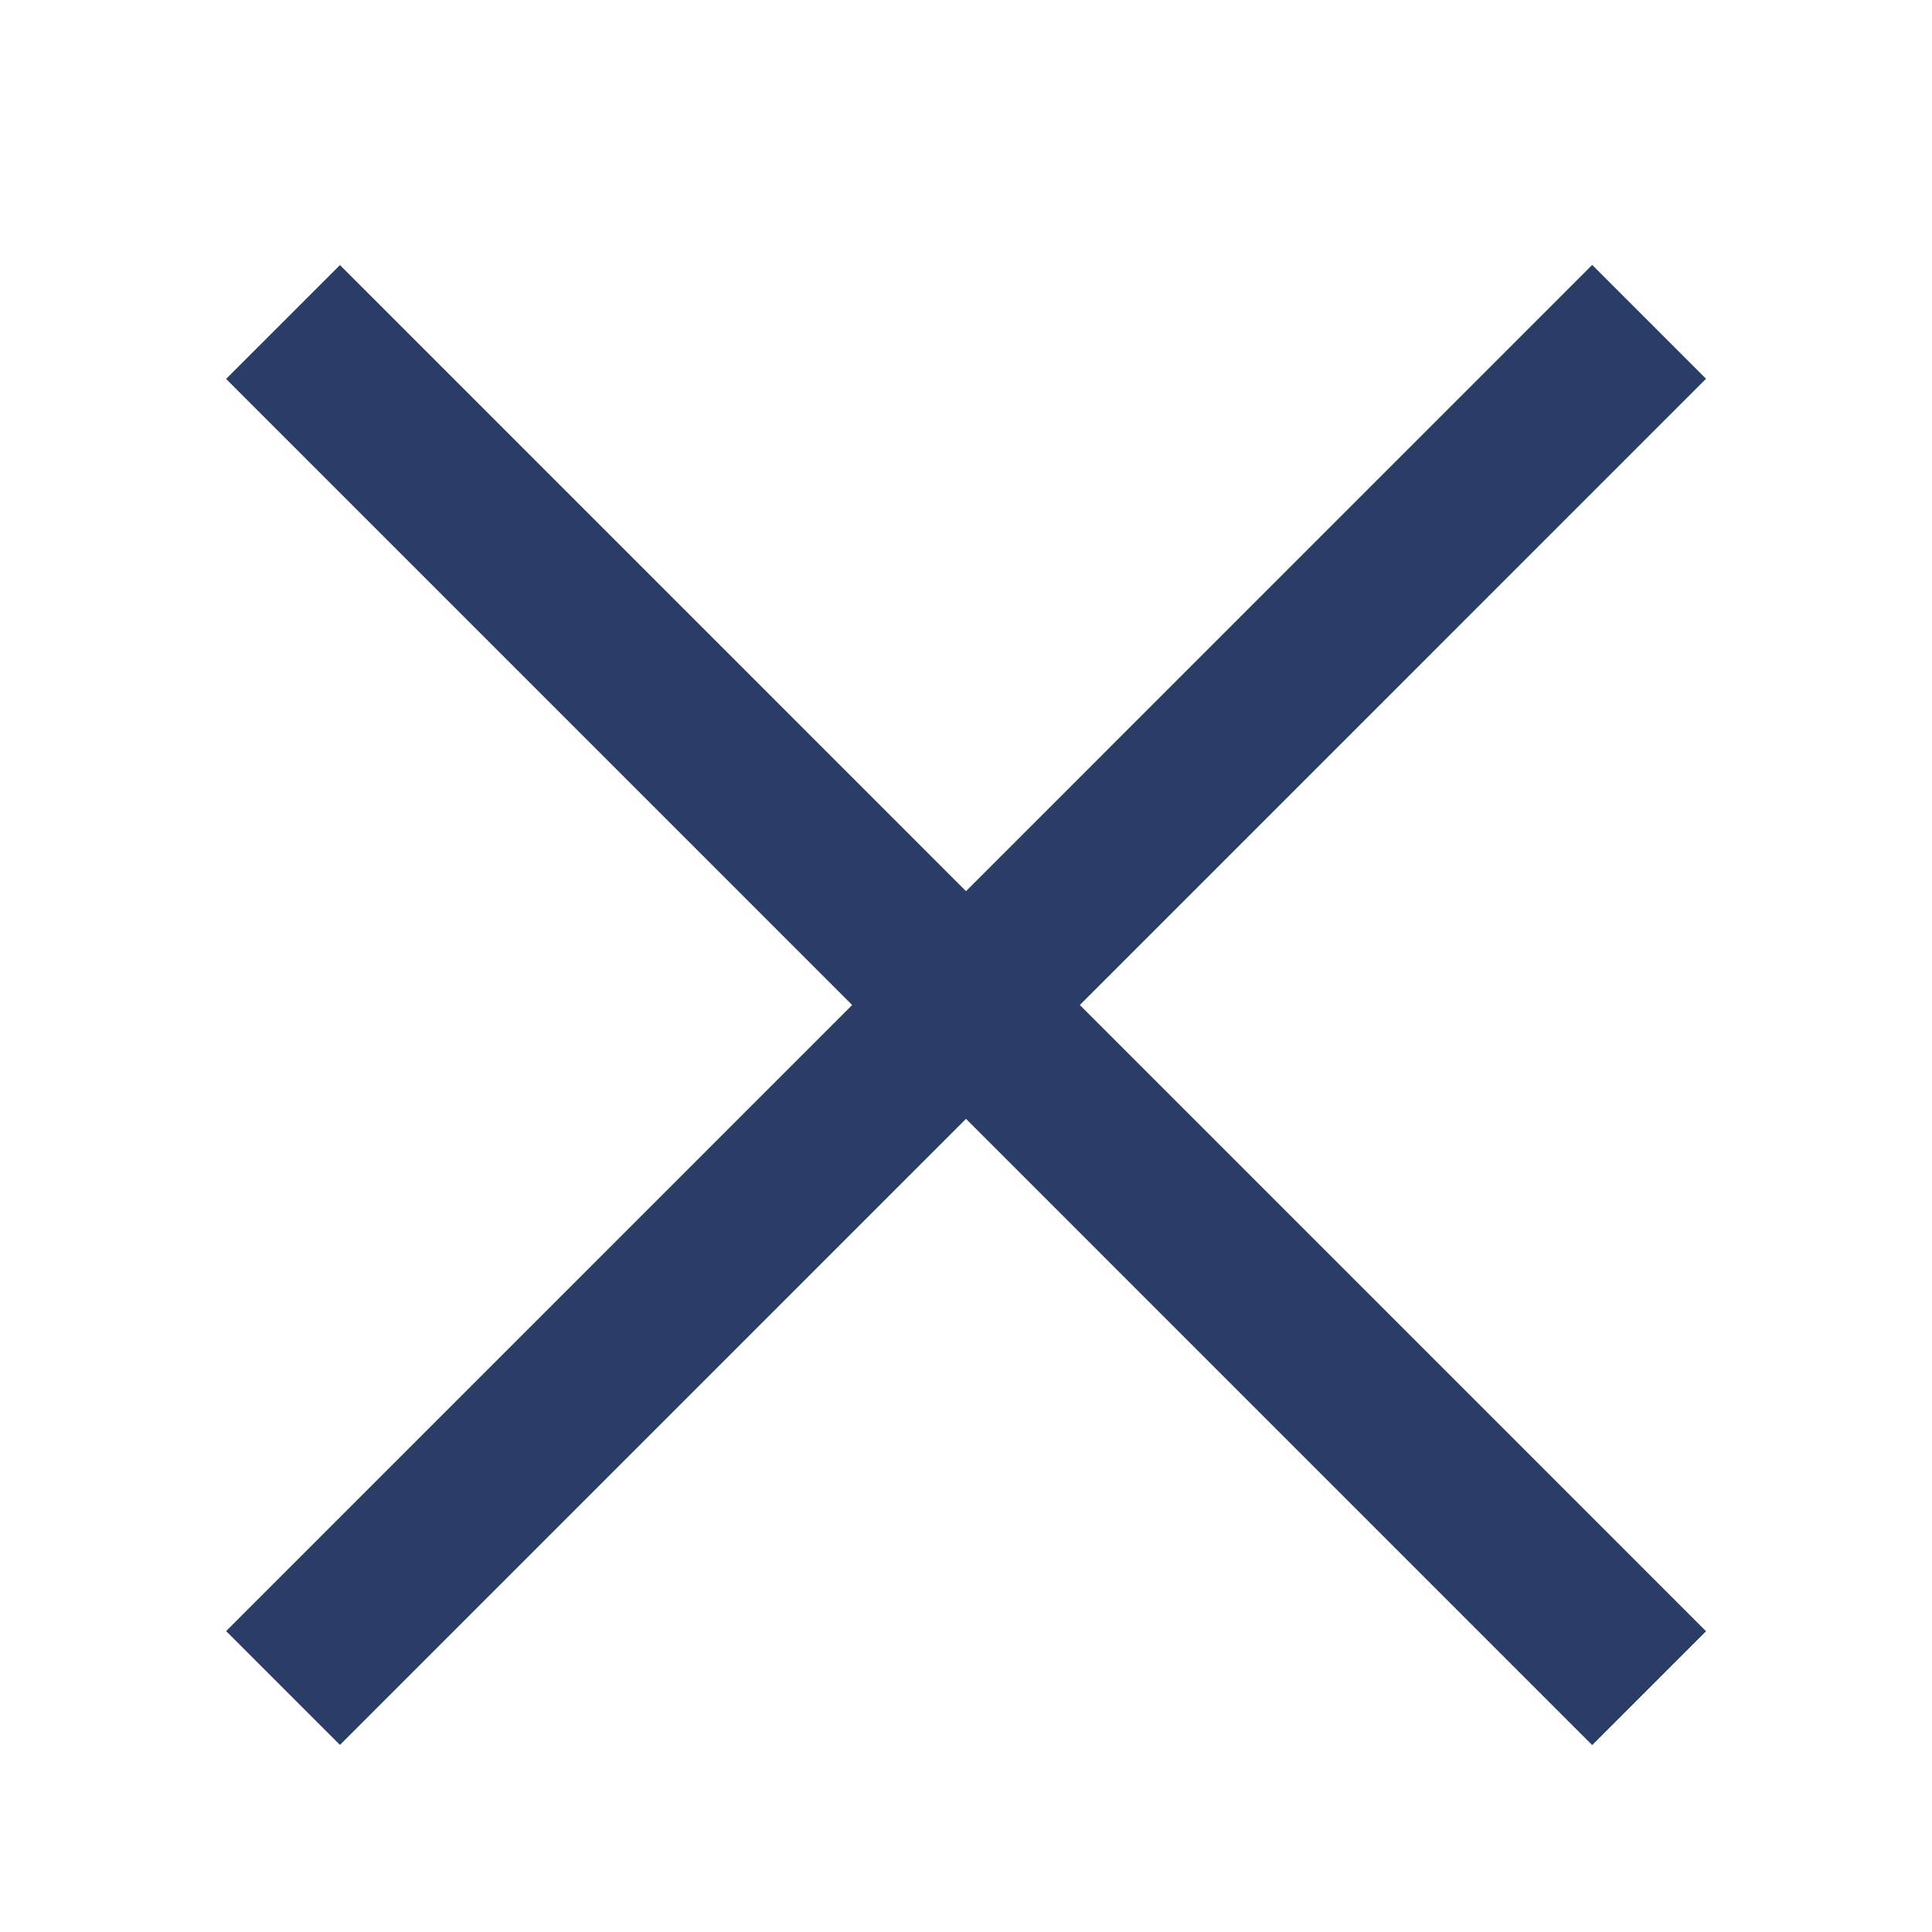 <?xml version="1.0" encoding="UTF-8"?> <svg xmlns="http://www.w3.org/2000/svg" width="24" height="24" viewBox="0 0 24 24" fill="none"> <g id="Menu"> <path id="Vector 2" d="M3.516 20.969L20.486 3.998" stroke="#293D66" stroke-width="2"></path> <path id="Vector 3" d="M3.516 4L20.486 20.971" stroke="#293D66" stroke-width="2"></path> </g> </svg> 